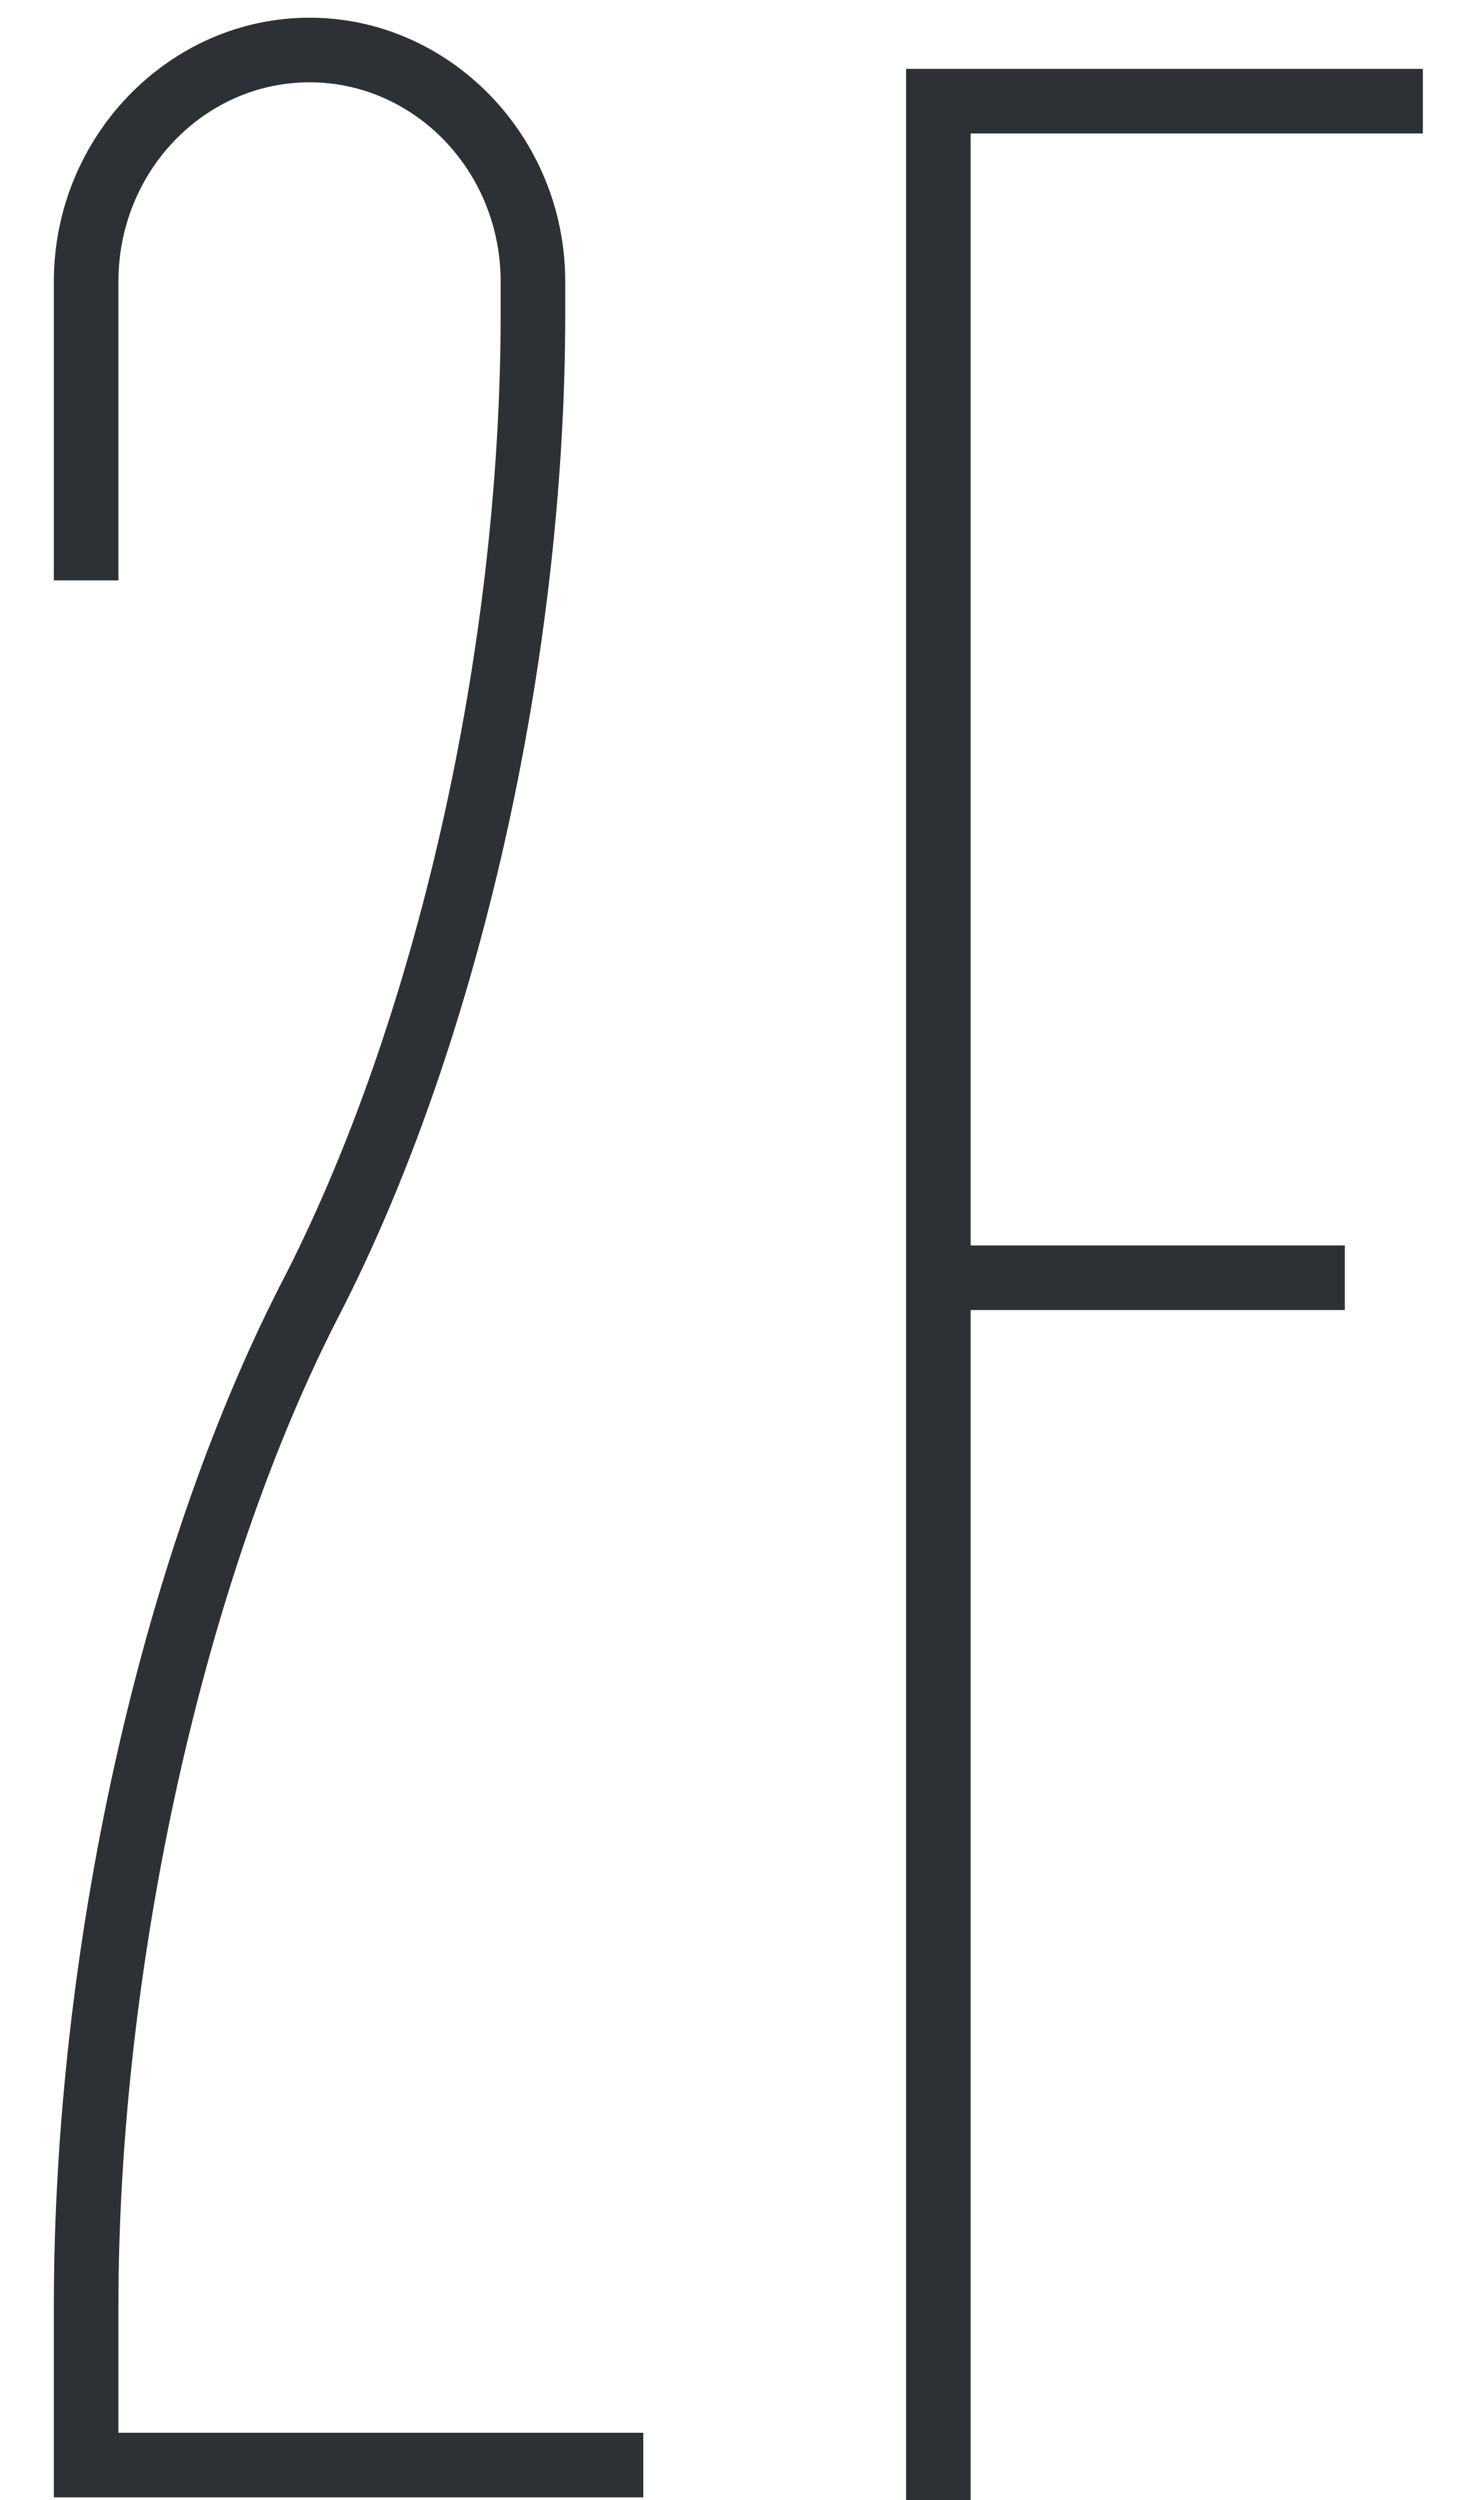 <svg width="23" height="39" viewBox="0 0 23 39" xmlns="http://www.w3.org/2000/svg"><path d="M10.038 38.958V37.95h-8.19v-1.974c0-5.334 1.344-11.382 3.444-15.456C7.476 16.278 8.82 10.272 8.82 4.896v-.504C8.82 2.124 7.014.276 4.83.276S.84 2.124.84 4.392v4.662h1.008V4.392c0-1.722 1.344-3.108 2.982-3.108 1.638 0 2.982 1.386 2.982 3.108v.504c0 5.208-1.302 11.046-3.444 15.162C2.184 24.342.84 30.432.84 35.976v2.982h9.198zm5.108.042V20.436h5.838v-1.008h-5.838V2.082h7.056V1.074h-8.064V39h1.008z" fill="#2D3135"/></svg>